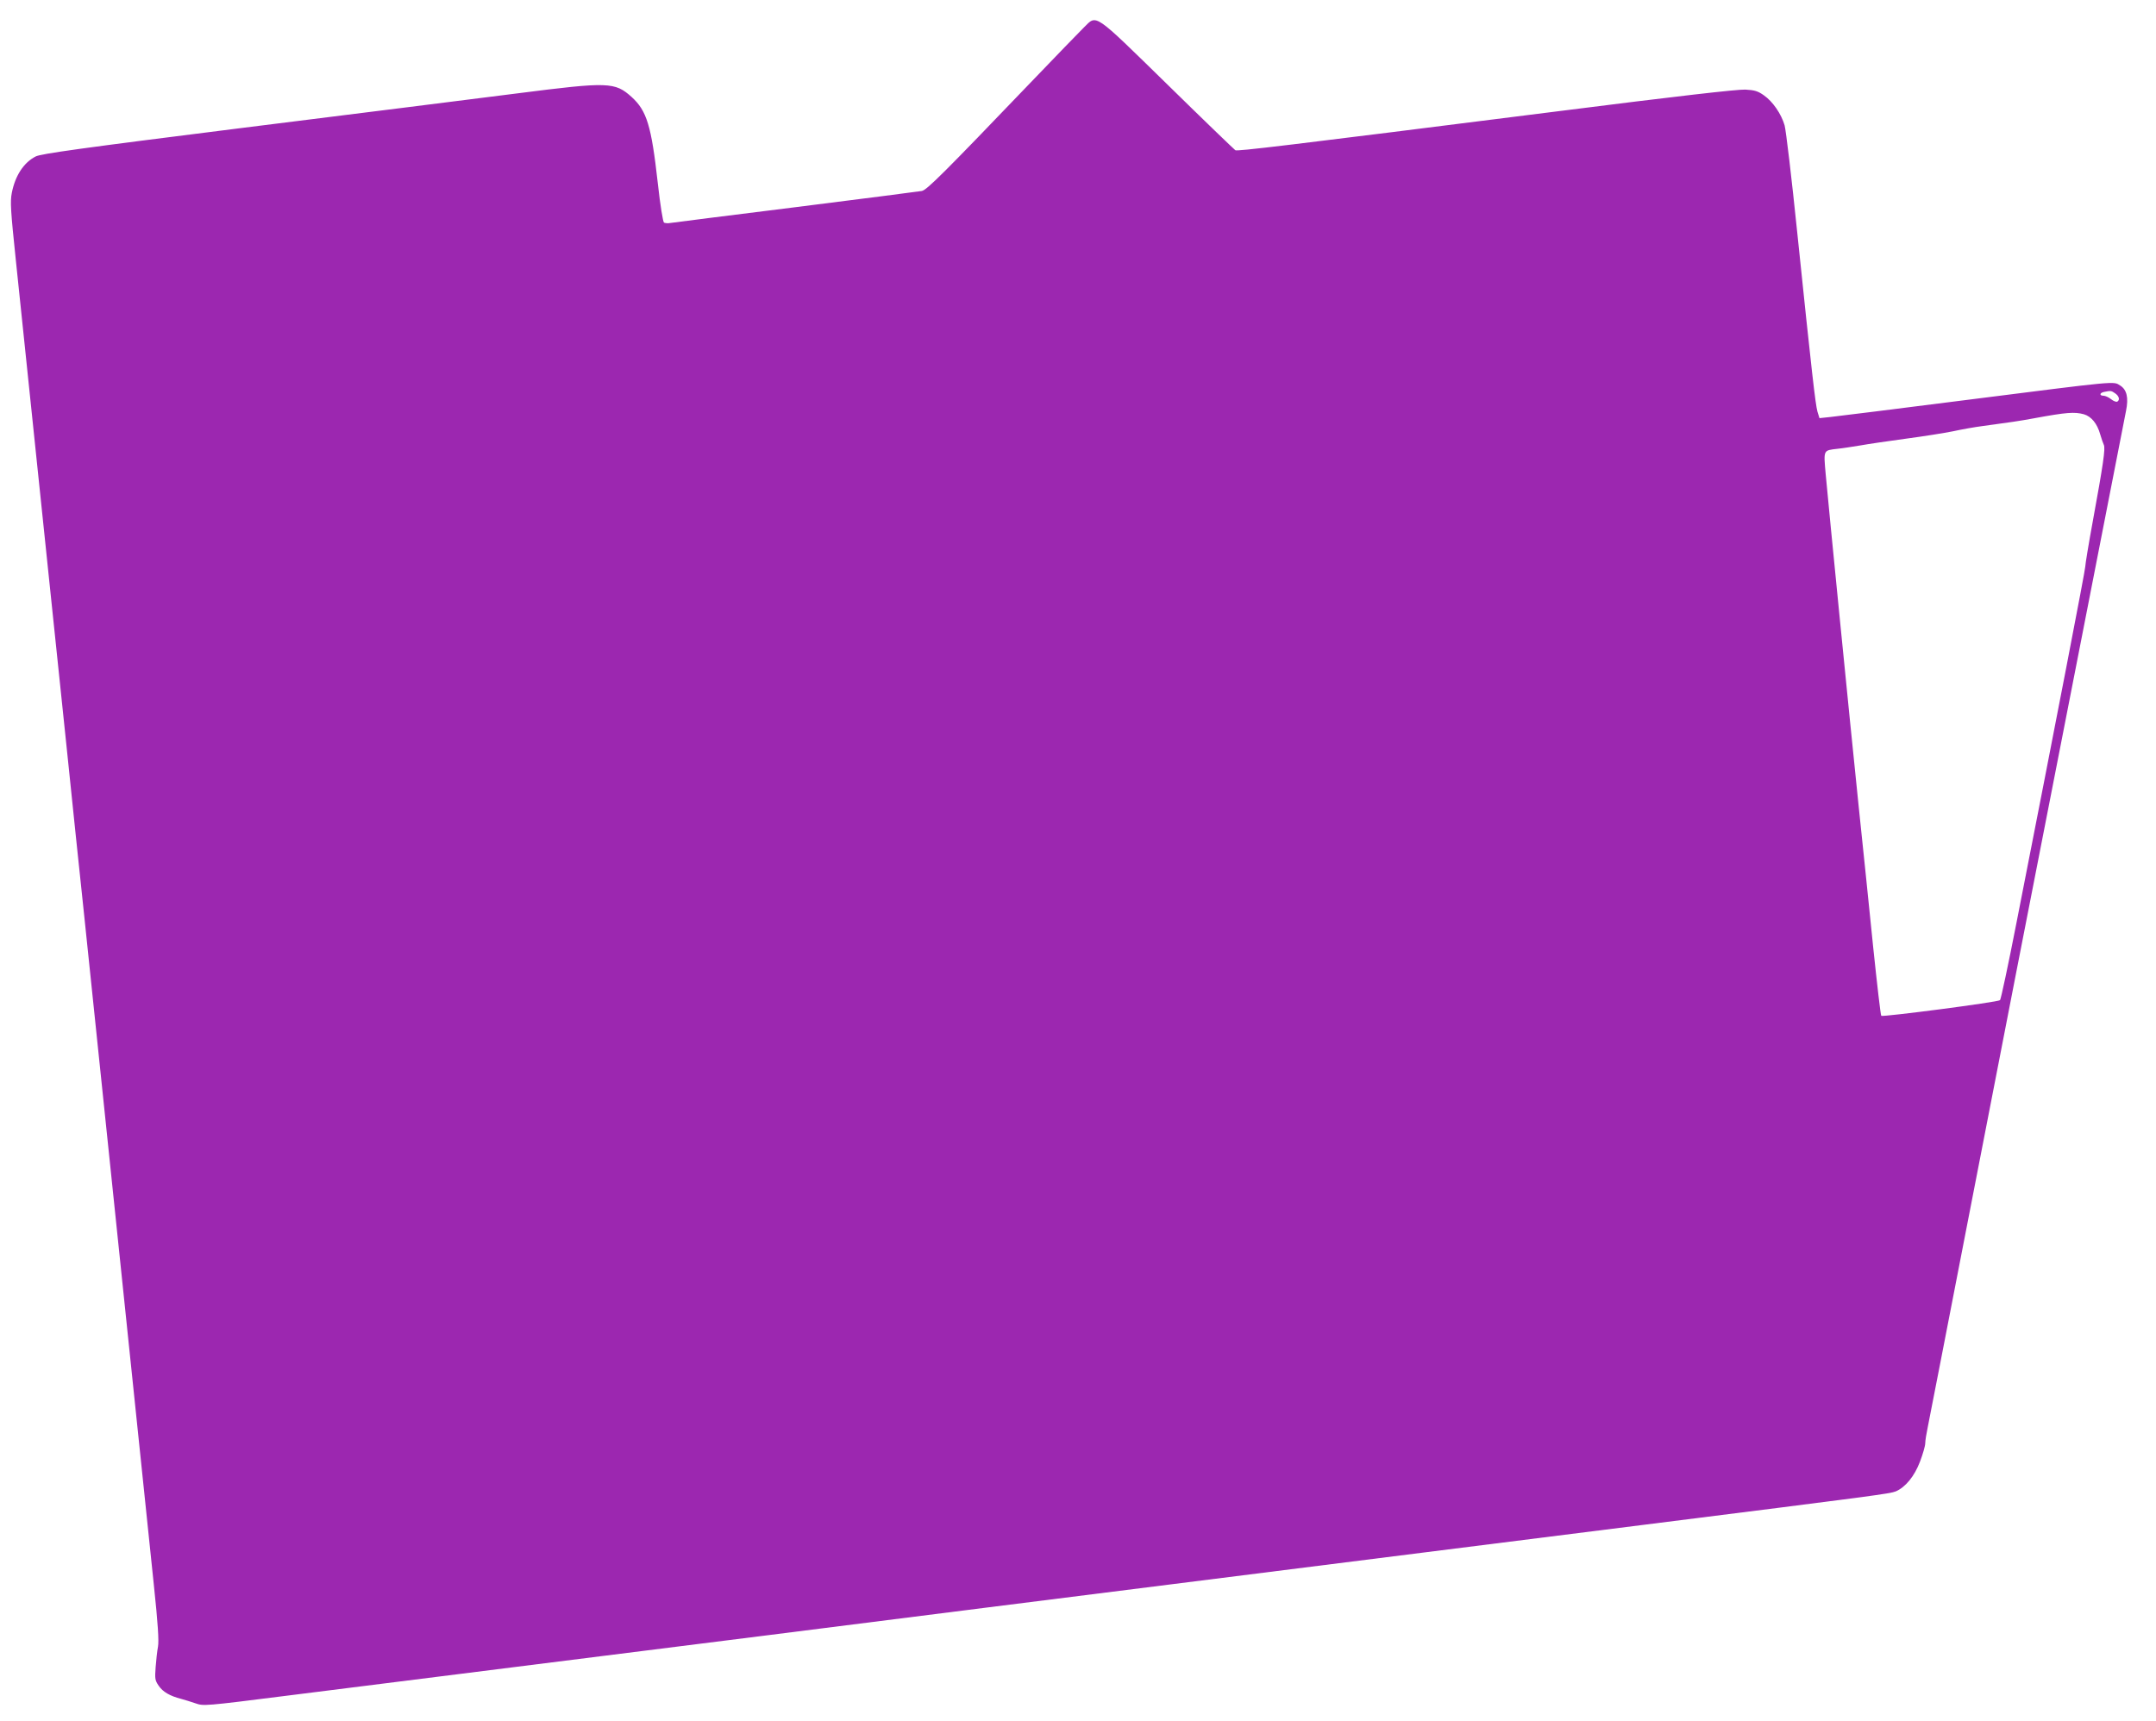 <?xml version="1.0" standalone="no"?>
<!DOCTYPE svg PUBLIC "-//W3C//DTD SVG 20010904//EN"
 "http://www.w3.org/TR/2001/REC-SVG-20010904/DTD/svg10.dtd">
<svg version="1.0" xmlns="http://www.w3.org/2000/svg"
 width="1280pt" height="1022pt" viewBox="0 0 1280 1022"
 preserveAspectRatio="xMidYMid meet">
<g transform="translate(0,1022) scale(0.1,-0.1)"
fill="#9c27b0" stroke="none">
<path d="M6436 10058 c-24 -24 -169 -173 -322 -333 -510 -532 -611 -633 -641
-639 -15 -3 -352 -46 -748 -96 -396 -49 -731 -92 -745 -94 -14 -3 -31 -1 -38
2 -6 5 -22 100 -37 237 -38 339 -65 427 -155 509 -99 89 -136 91 -675 22 -242
-31 -976 -123 -1632 -205 -972 -122 -1199 -154 -1231 -170 -71 -36 -122 -114
-142 -217 -10 -52 -7 -102 24 -399 35 -338 111 -1067 206 -1977 28 -263 72
-694 100 -958 27 -264 72 -695 100 -958 27 -262 77 -738 110 -1057 159 -1526
265 -2545 303 -2913 25 -236 31 -336 25 -370 -5 -26 -11 -81 -14 -122 -5 -68
-4 -78 18 -110 25 -37 67 -61 133 -78 22 -6 61 -18 87 -27 45 -16 55 -16 535
45 654 82 1711 215 2823 355 503 64 1109 140 1345 170 237 30 826 104 1310
165 484 61 1056 133 1270 160 215 27 804 101 1310 165 1390 175 1465 185 1500
199 58 25 111 90 144 177 17 45 31 93 31 109 0 15 7 58 15 96 8 38 118 605
245 1259 127 655 253 1303 280 1440 27 138 182 932 345 1765 163 833 301 1540
307 1570 16 78 5 126 -35 151 -41 26 -6 29 -912 -86 -407 -52 -770 -97 -807
-101 l-66 -7 -12 39 c-12 44 -33 224 -120 1064 -33 322 -67 608 -75 636 -20
68 -70 141 -123 178 -35 25 -55 31 -110 34 -45 2 -407 -39 -1107 -128 -1654
-209 -1908 -239 -1921 -232 -6 4 -188 179 -403 390 -443 433 -418 416 -495
340z m6122 -2174 c23 -16 29 -39 12 -49 -6 -3 -22 3 -36 14 -15 12 -35 21 -45
21 -27 0 -24 18 4 23 39 8 42 7 65 -9z m-186 -124 c44 -13 79 -55 97 -120 7
-25 17 -52 21 -61 11 -20 -4 -119 -65 -453 -25 -136 -45 -258 -45 -271 0 -20
-168 -890 -409 -2118 -48 -246 -92 -452 -97 -456 -12 -12 -697 -101 -705 -93
-4 4 -25 187 -48 407 -22 220 -61 596 -86 835 -52 502 -179 1784 -196 1974
-13 147 -15 141 70 151 31 3 92 13 136 20 44 8 166 26 270 40 105 14 231 34
280 44 50 11 128 25 175 31 157 21 225 31 305 46 195 36 241 39 297 24z"/>
</g>
</svg>
